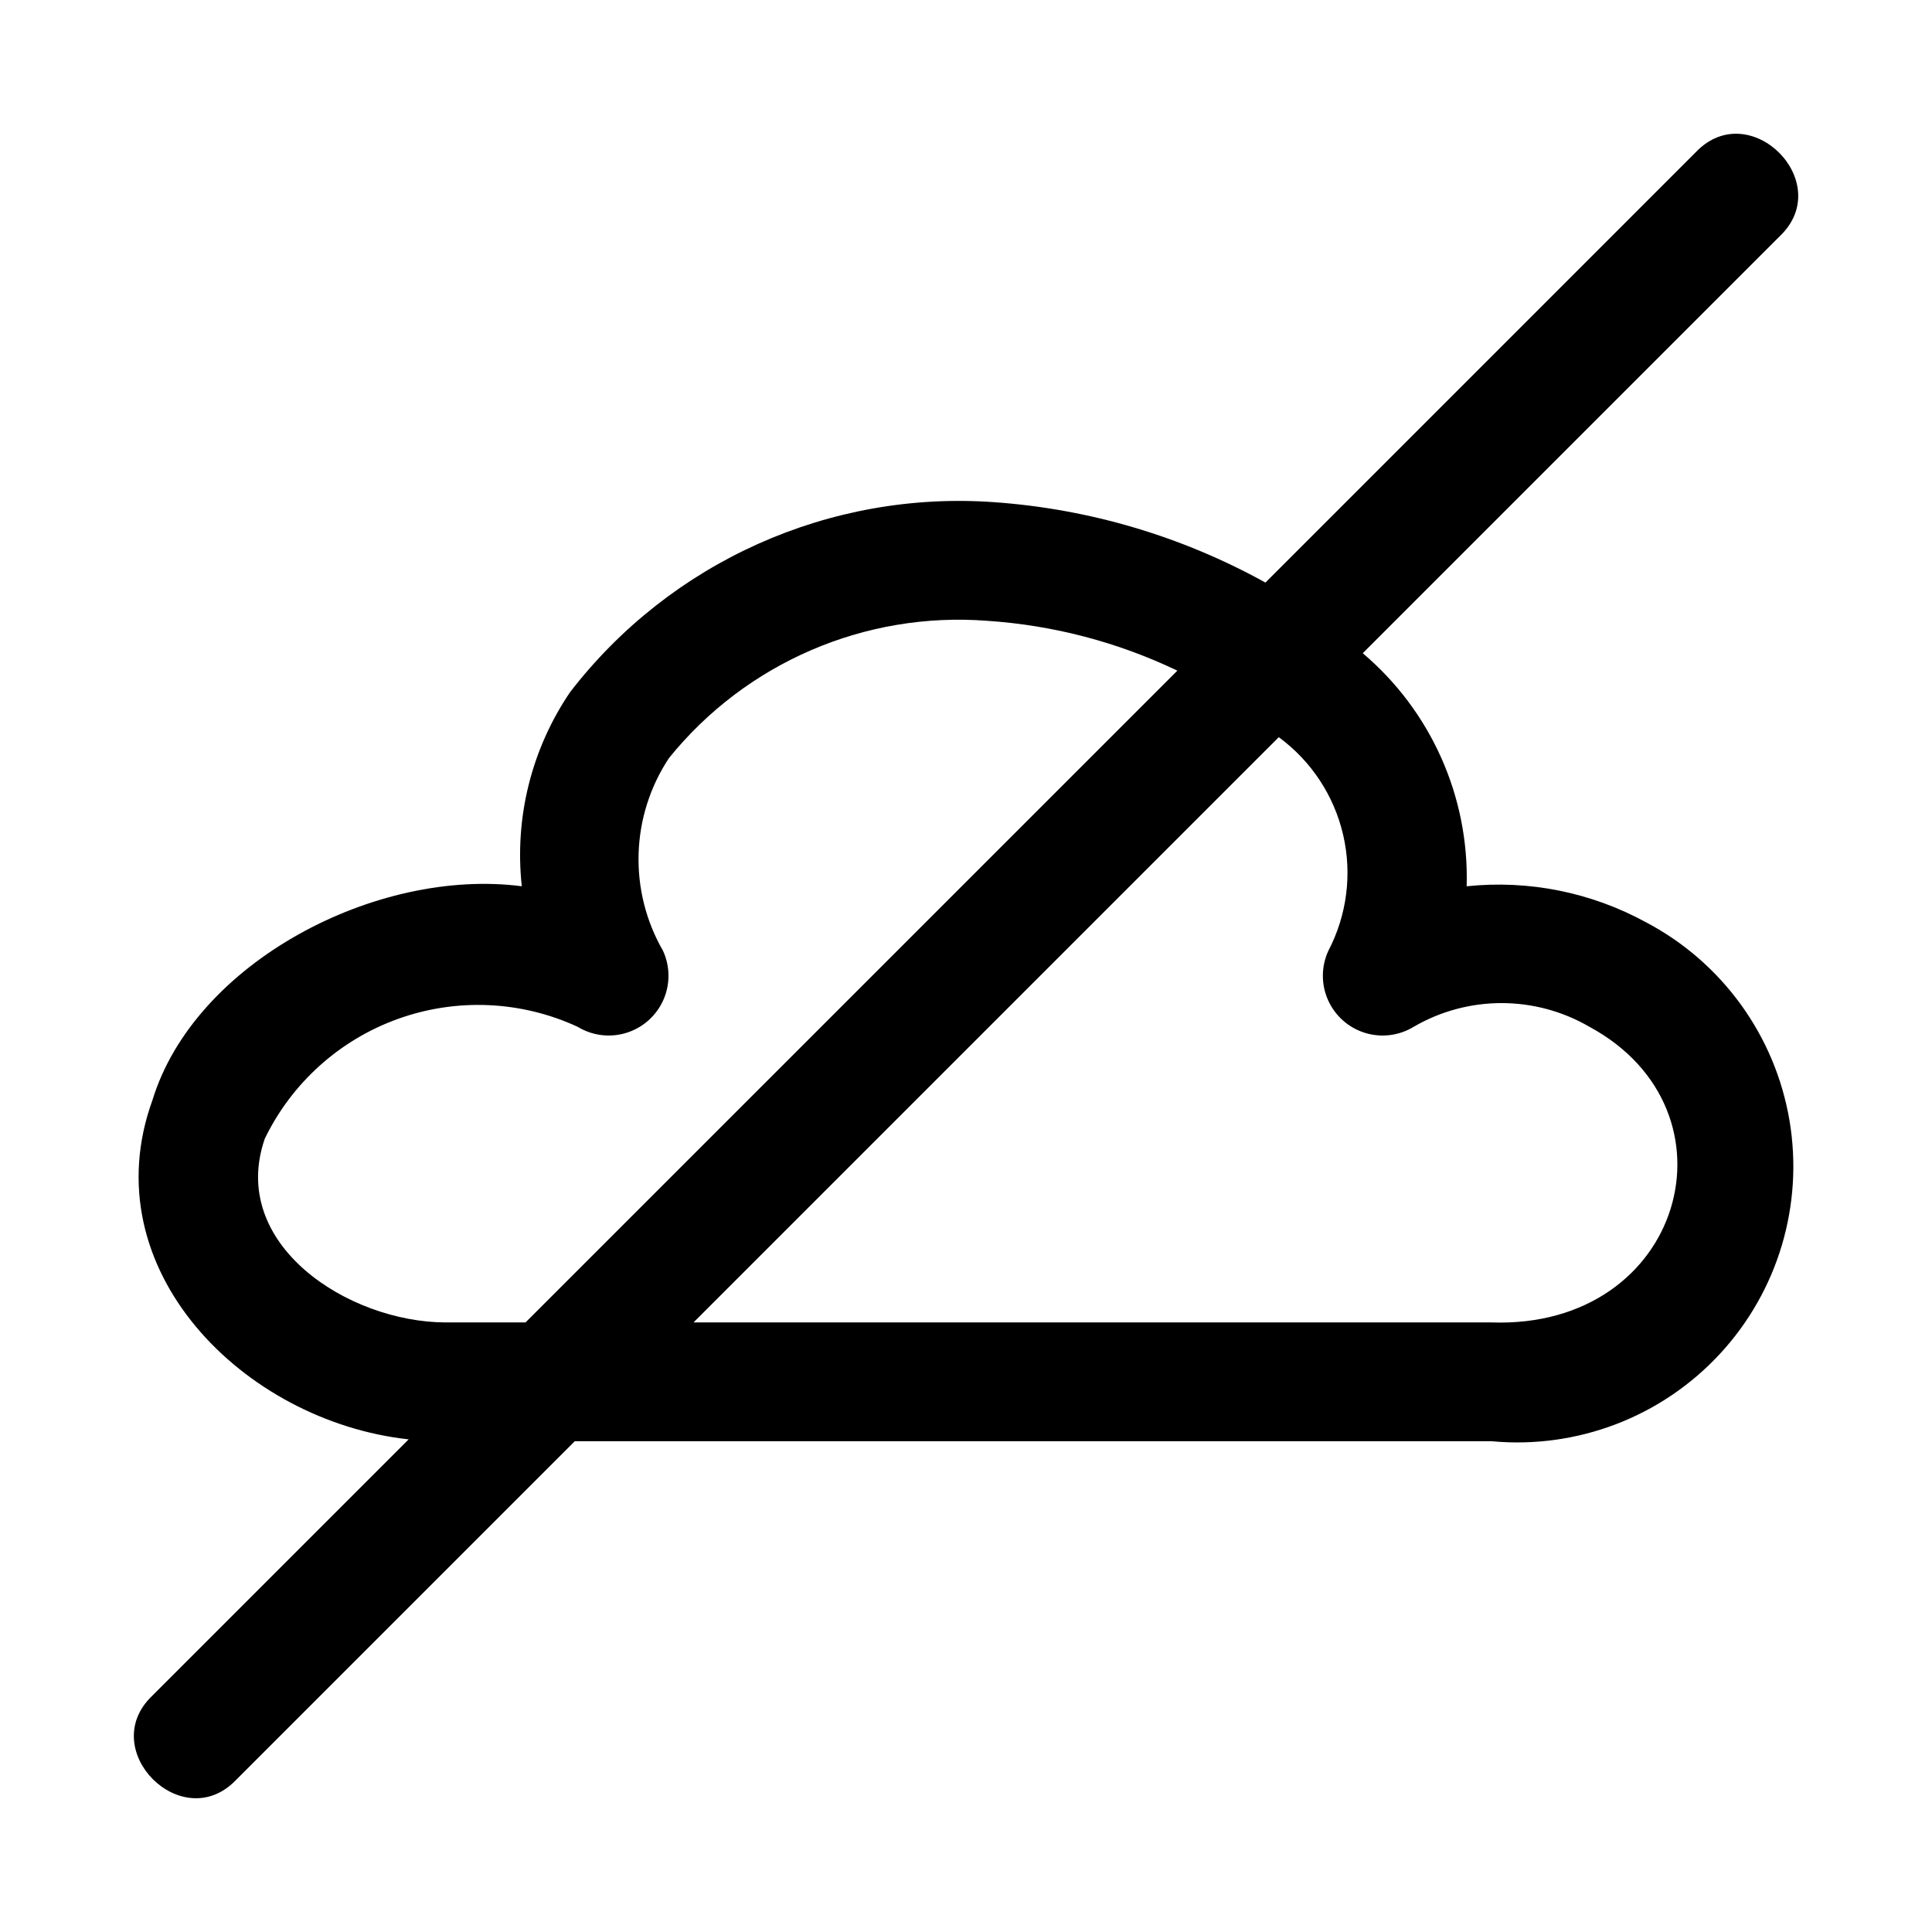 <?xml version="1.0" encoding="UTF-8"?>
<!-- Uploaded to: SVG Repo, www.svgrepo.com, Generator: SVG Repo Mixer Tools -->
<svg fill="#000000" width="800px" height="800px" version="1.1" viewBox="144 144 512 512" xmlns="http://www.w3.org/2000/svg">
 <path d="m580.27 388.45c-14.52-7.965-31.121-11.305-47.59-9.578 0.691-23.703-9.441-46.434-27.535-61.762l110.66-110.66c14.656-14.223-8.031-36.922-22.262-22.262l-114.19 114.2c-22.129-12.254-46.668-19.527-71.902-21.305-43.535-3.125-85.738 15.781-112.38 50.355-10.234 15.078-14.766 33.309-12.789 51.43-38.582-5.008-86.719 20.211-97.879 56.68-16.258 44.789 24.184 85.137 67.895 89.898l-68.094 68.086c-14.625 14.219 8.016 36.957 22.262 22.262l89.852-89.852h243.02c22.637 2.106 44.965-6.434 60.418-23.109 15.457-16.672 22.277-39.586 18.461-61.996-3.82-22.41-17.84-41.773-37.941-52.391zm-318.19 106.01c-25.859-0.078-57.562-20.695-47.922-48.66h-0.004c7.172-14.836 19.887-26.262 35.402-31.812s32.59-4.785 47.547 2.137c3.894 2.363 8.617 2.938 12.961 1.57 4.344-1.363 7.891-4.535 9.734-8.699 1.844-4.164 1.805-8.922-0.109-13.055-4.5-7.816-6.734-16.73-6.453-25.742s3.062-17.77 8.039-25.289c20.418-25.285 51.977-38.895 84.379-36.383 17.473 1.164 34.559 5.648 50.355 13.203l-172.74 172.73zm277.25 0h-211.54l155.1-155.1 0.004 0.004c8.598 6.312 14.648 15.496 17.055 25.887s1.008 21.301-3.938 30.75c-1.898 4.148-1.918 8.91-0.051 13.07 1.867 4.16 5.438 7.316 9.797 8.656 4.356 1.34 9.082 0.734 12.961-1.66 7.059-4.09 15.07-6.242 23.227-6.238s16.164 2.16 23.219 6.254c41.172 22.219 25.027 80.086-25.836 78.379z"/>
</svg>